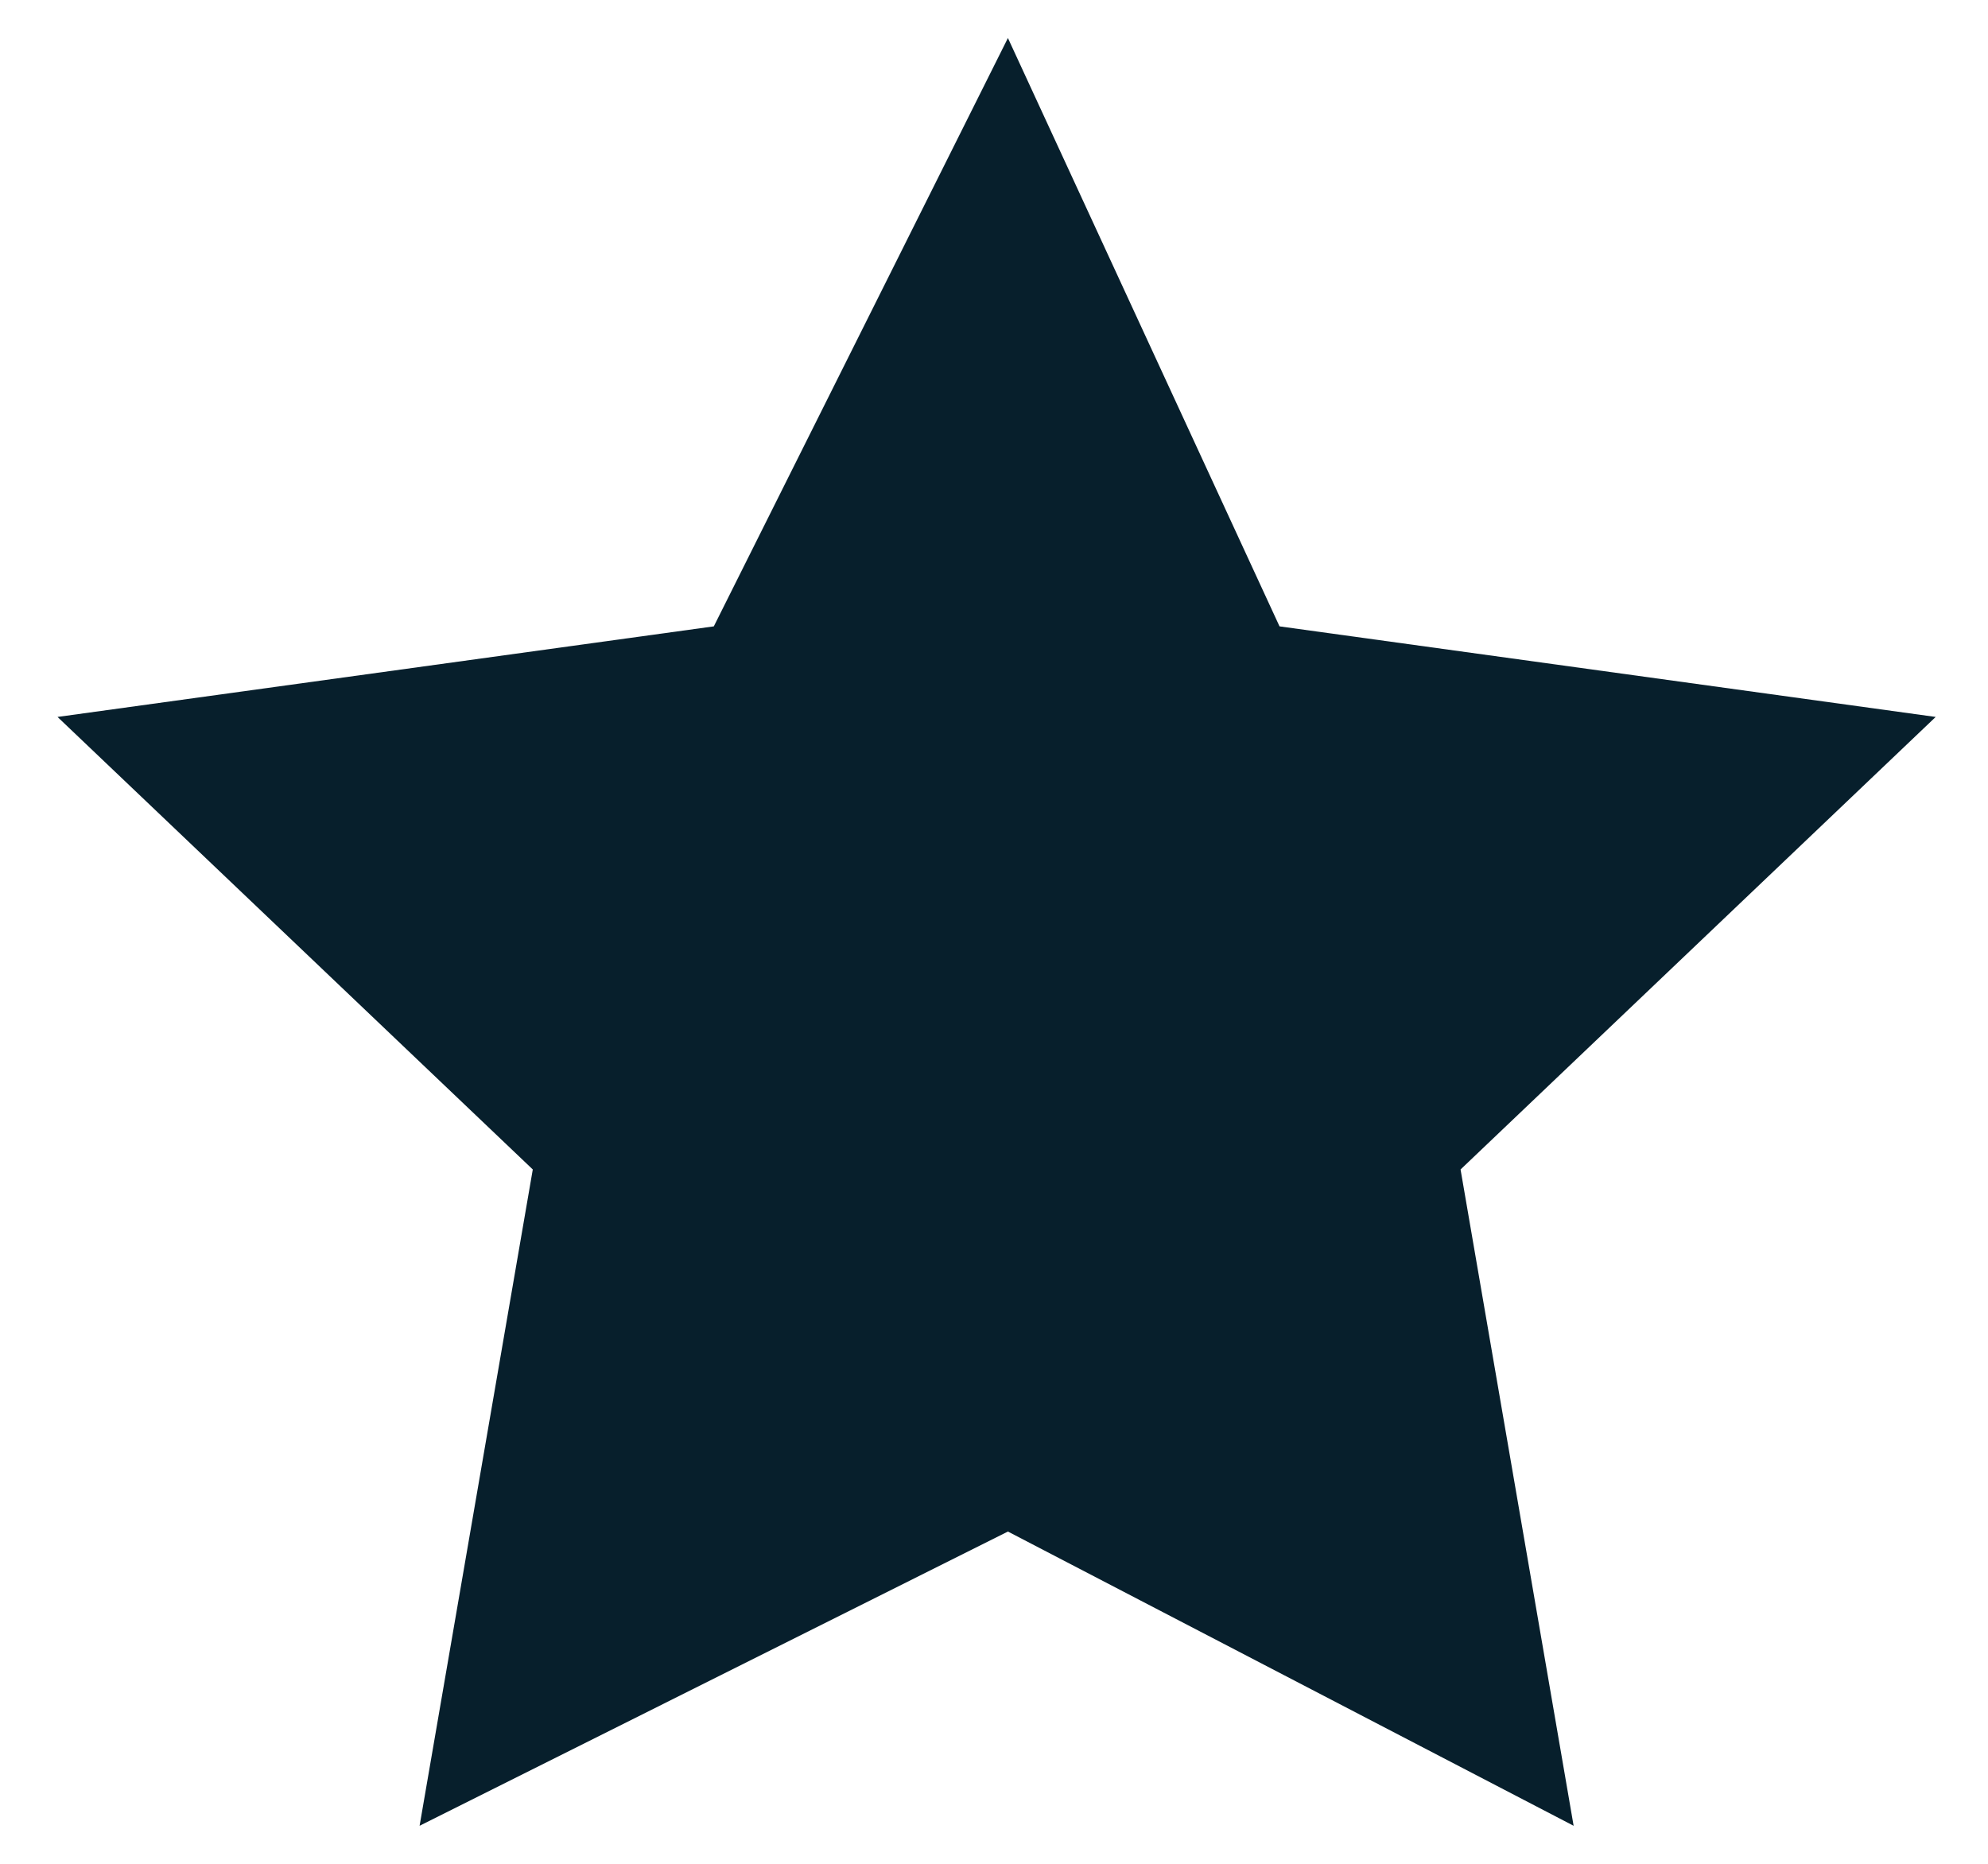 <svg width="16" height="15" viewBox="0 0 16 15" fill="none" xmlns="http://www.w3.org/2000/svg">
<path d="M8.112 0.306L10.298 5.041L15.579 5.77L11.755 9.412L12.665 14.694L8.112 12.326L3.377 14.694L4.288 9.412L0.463 5.77L5.745 5.041L8.112 0.306Z" fill="#071F2C"/>
</svg>
